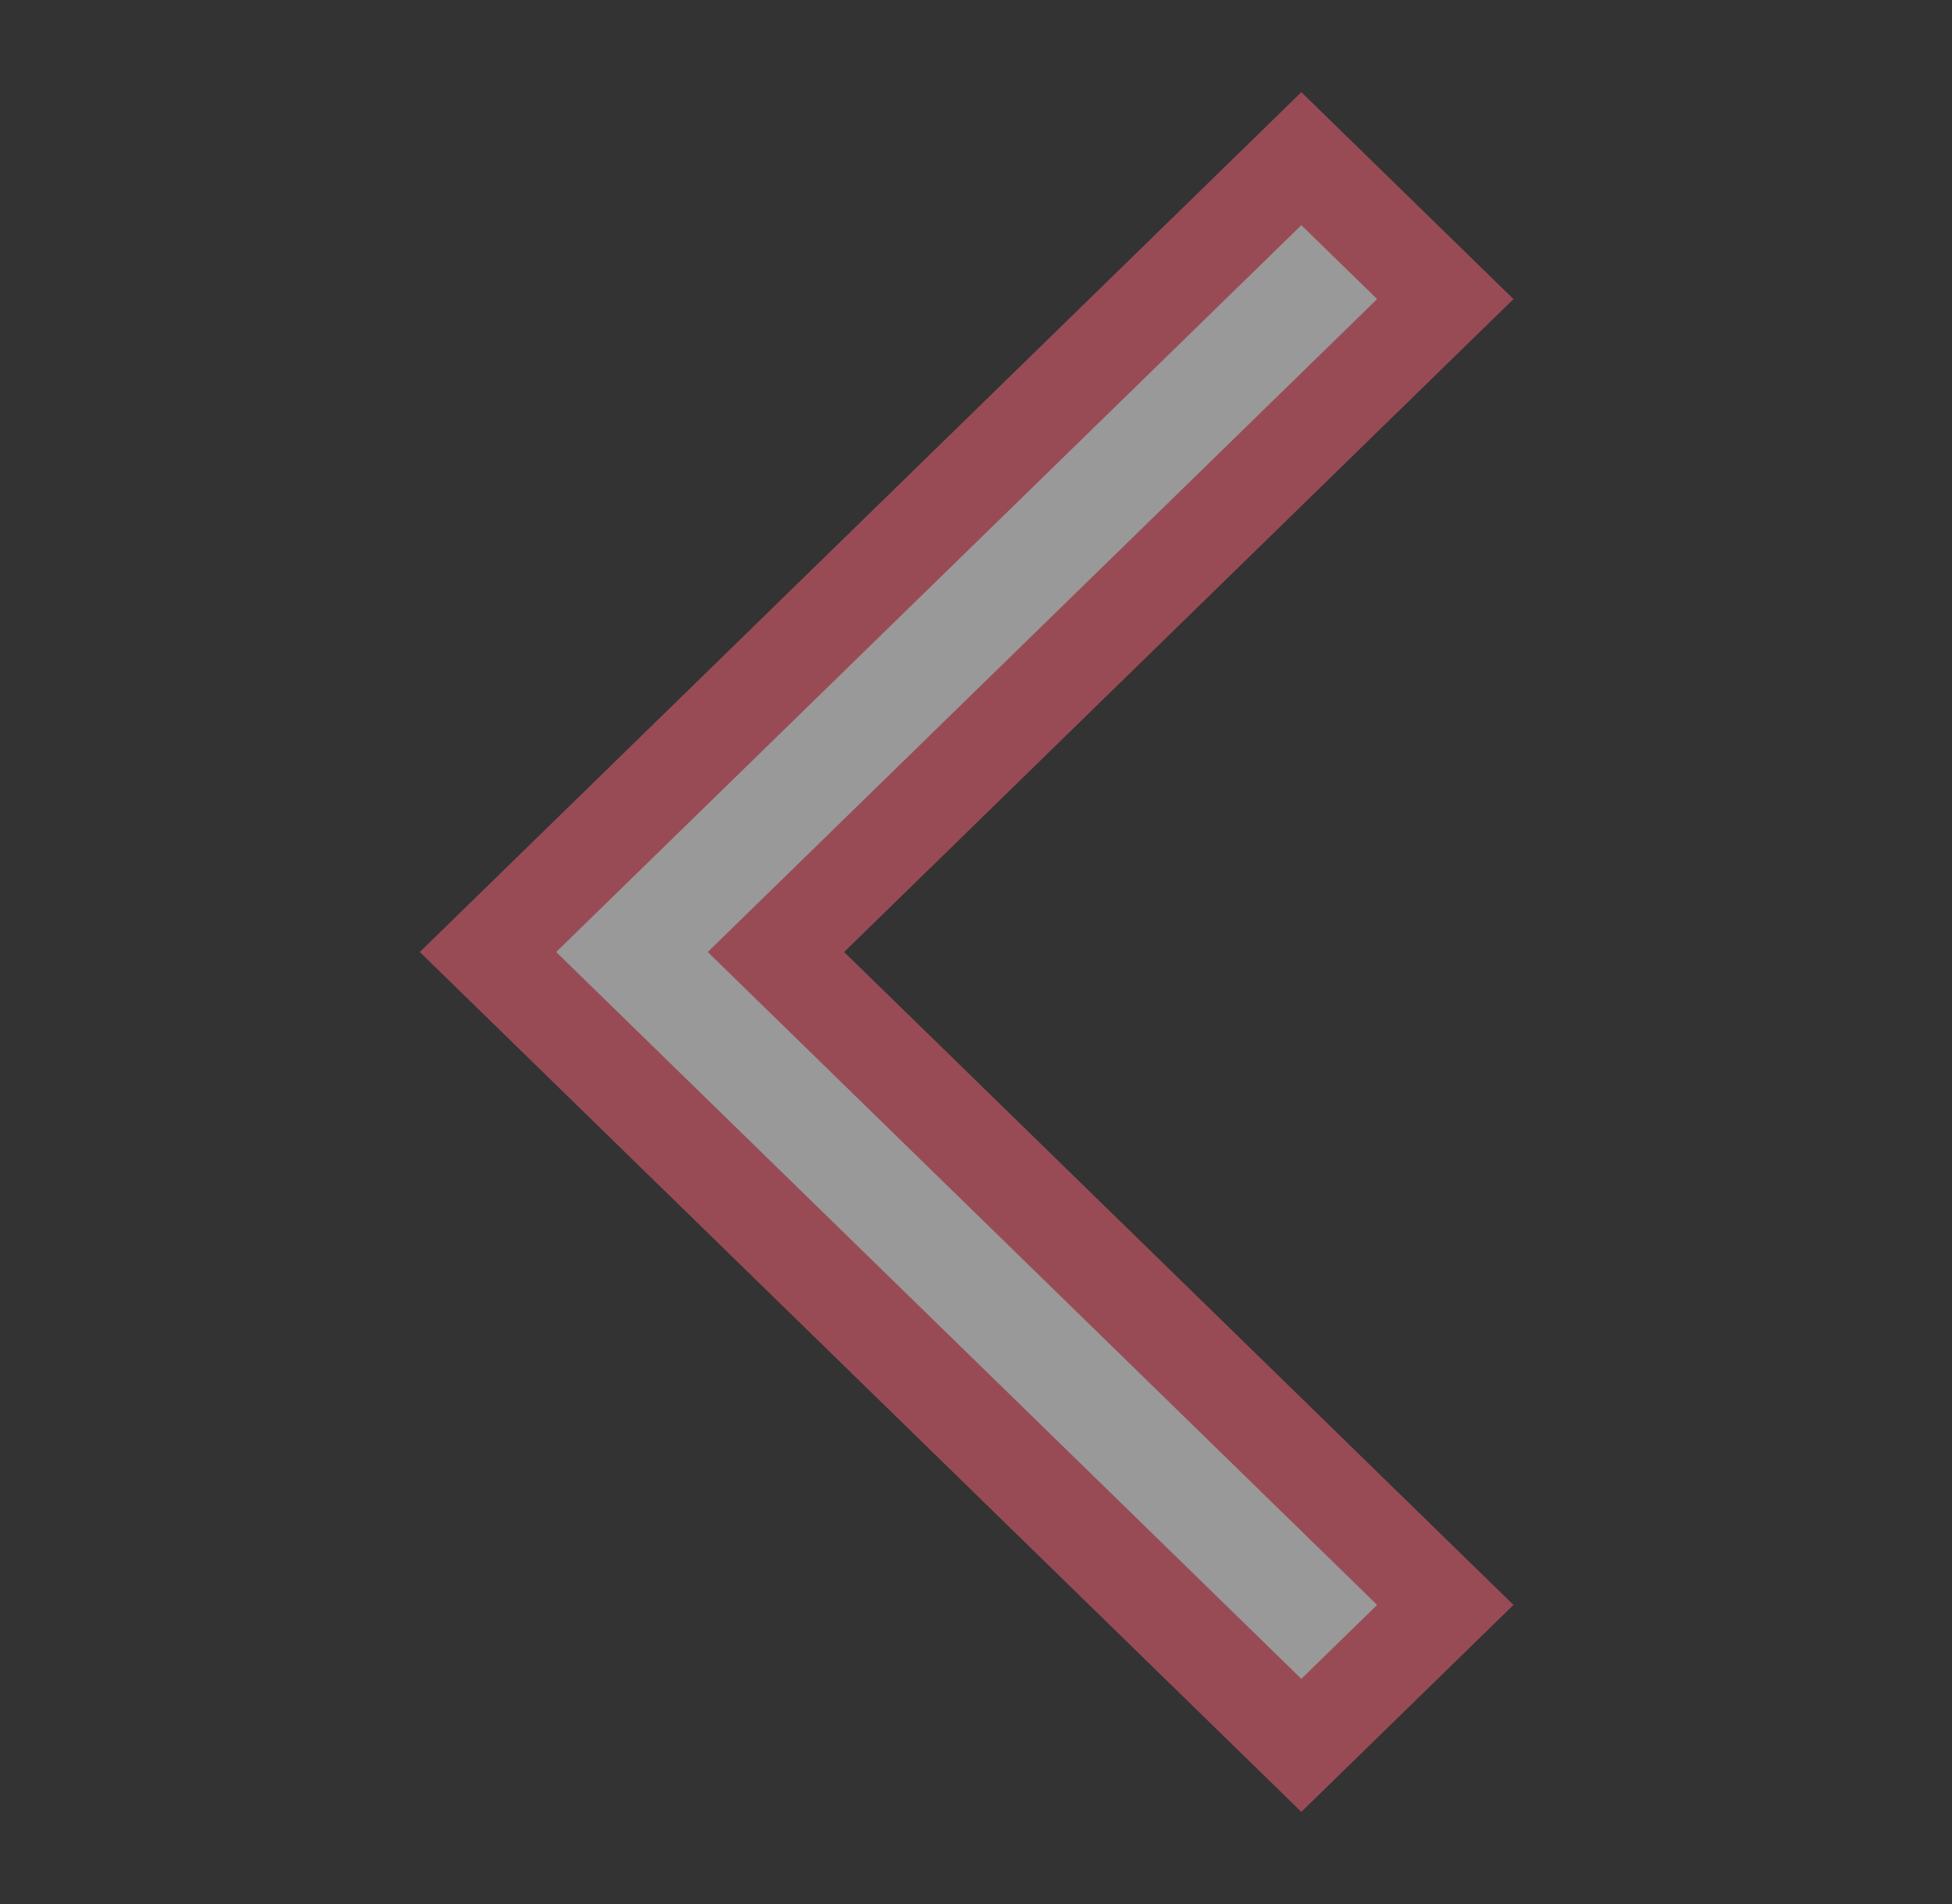 <svg width="82" height="80" viewBox="0 0 82 80" fill="none" xmlns="http://www.w3.org/2000/svg">
<rect x="0" y="0" width="82" height="80" fill="#333333" stroke="none"/>
<g opacity="0.5">
<path d="M60.714 67.433L54.667 73.333L20.5 40L54.667 6.667L60.714 12.566L32.595 40L60.714 67.433Z" fill="white" stroke="#FF6477" stroke-width="4"/>
</g>
</svg>
